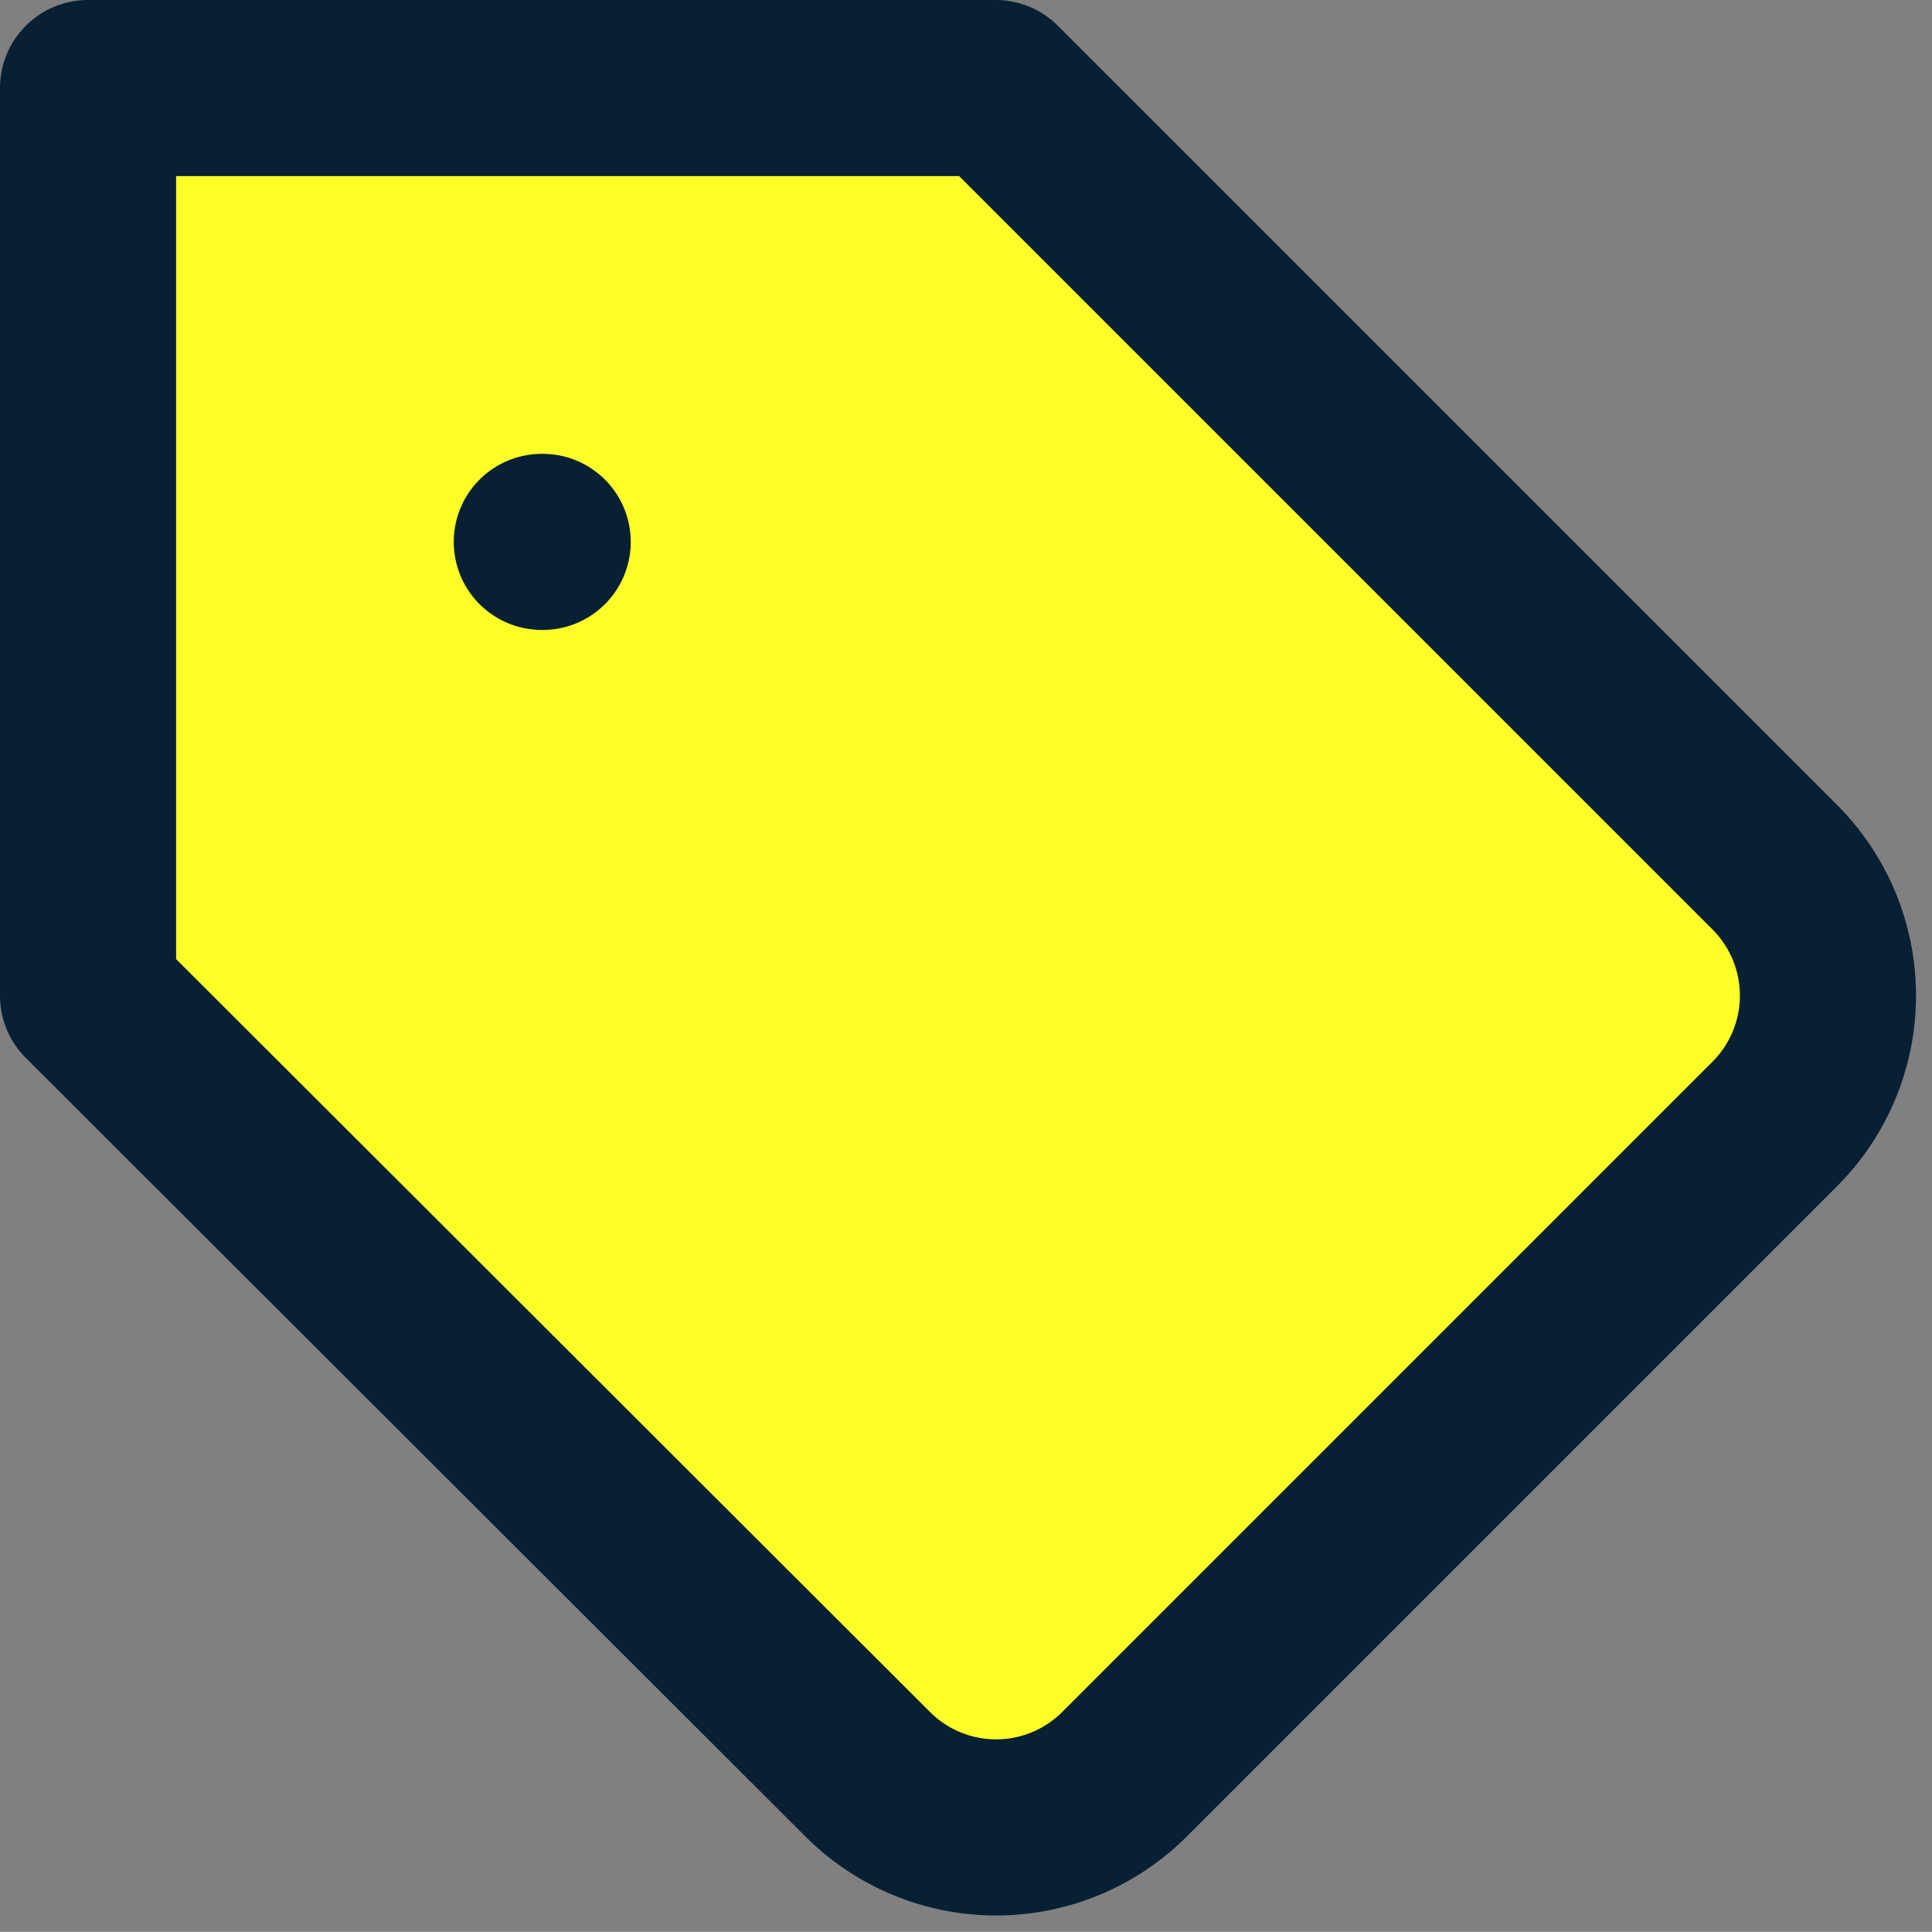 <svg xmlns="http://www.w3.org/2000/svg" width="21.941" height="21.939" viewBox="0 0 21.941 21.939">
  <rect x="0" y="0" width="21.941" height="21.939" fill="#808080" stroke="none"/>
  <g id="グループ_4255" data-name="グループ 4255" transform="translate(-150 -545)">
    <path id="パス_38593" data-name="パス 38593" d="M20.16,12.76l-7.39,7.39a2.062,2.062,0,0,1-2.915,0l0,0L1,11.307V1H11.307L20.16,9.853A2.062,2.062,0,0,1,20.16,12.76Z" transform="translate(150 545)" fill="#fdfd27" stroke="#072033" stroke-linecap="round" stroke-linejoin="round" stroke-width="2"/>
    <line id="線_8" data-name="線 8" x2="0.01" transform="translate(156.153 551.154)" fill="none" stroke="#072033" stroke-linecap="round" stroke-linejoin="round" stroke-width="2"/>
  </g>
</svg>
